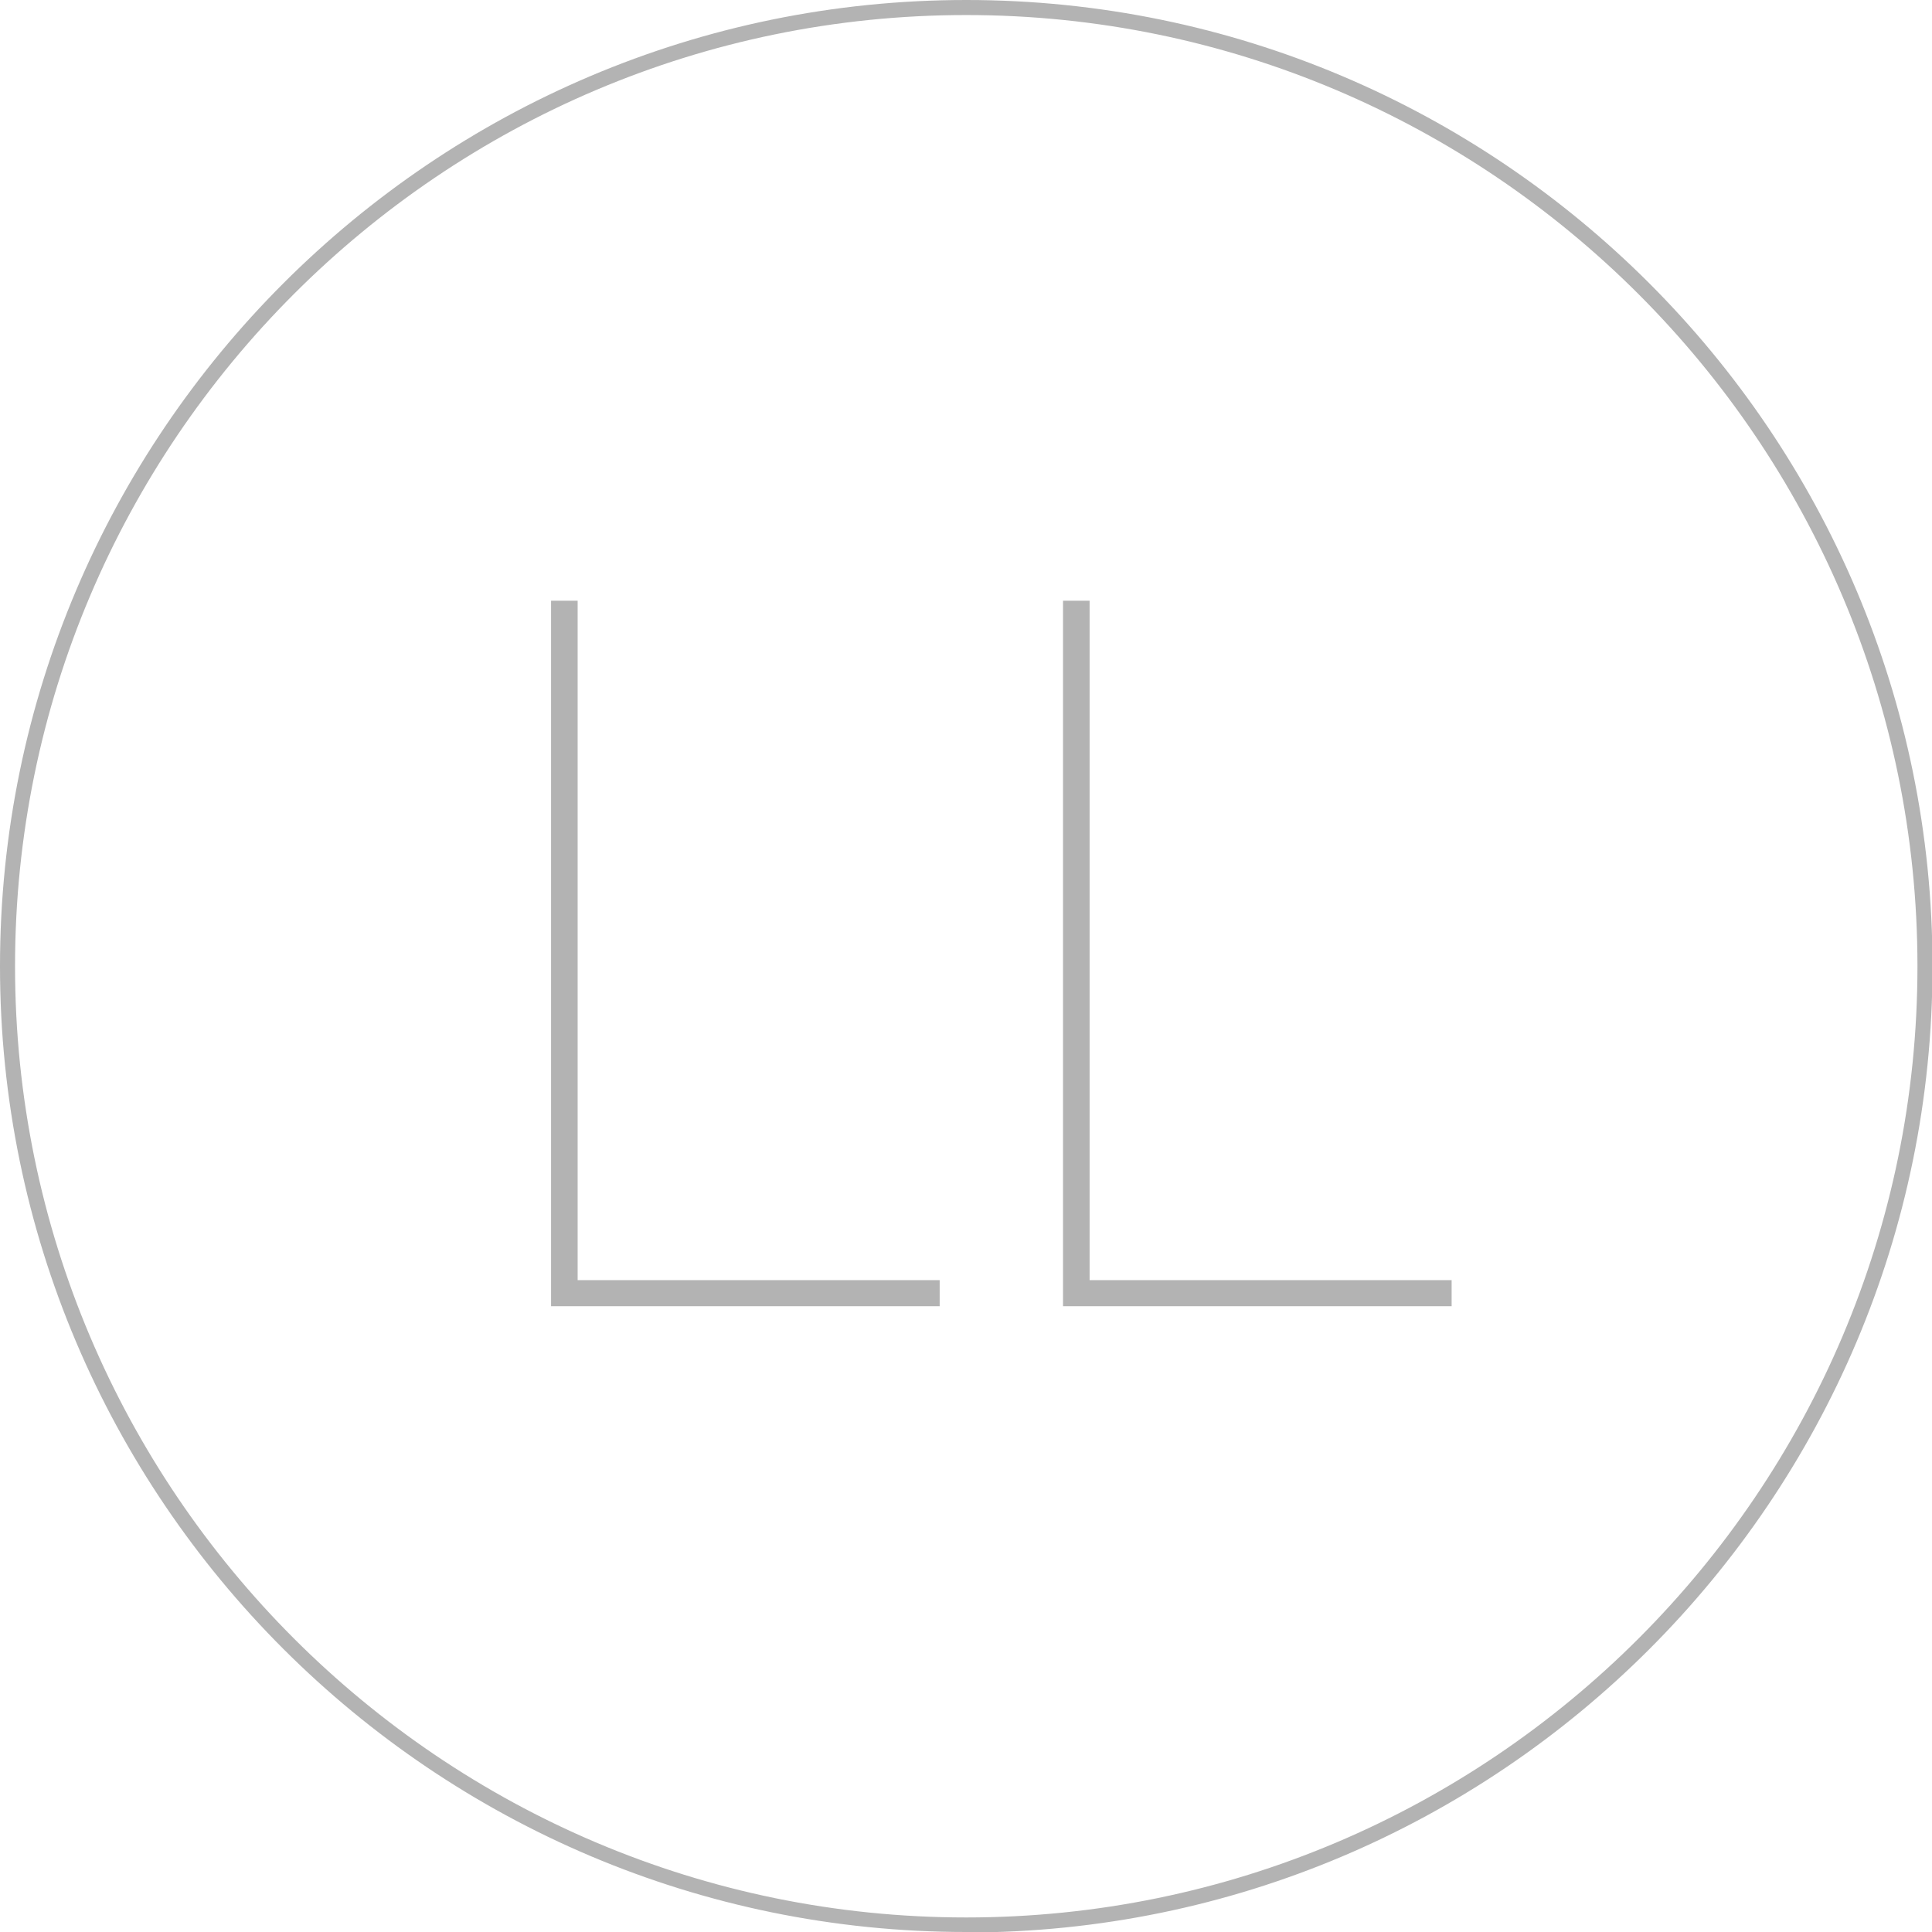 <?xml version="1.0" encoding="UTF-8"?><svg id="_レイヤー_2" xmlns="http://www.w3.org/2000/svg" viewBox="0 0 38.53 38.53"><defs><style>.cls-1{fill:#b3b3b3;}</style></defs><g id="_テキスト"><path class="cls-1" d="M19.27,38.53C8.64,38.53,0,29.89,0,19.27S8.64,0,19.27,0s19.27,8.64,19.27,19.27-8.64,19.27-19.27,19.27ZM19.27.3C8.81.3.3,8.81.3,19.27s8.51,18.97,18.97,18.97,18.97-8.51,18.97-18.97S29.72.3,19.27.3Z"/><path class="cls-1" d="M11.52,25.53h7.22v.52h-7.75v-14.07h.53v13.55Z"/><path class="cls-1" d="M21.73,25.53h7.22v.52h-7.75v-14.07h.53v13.55Z"/></g></svg>